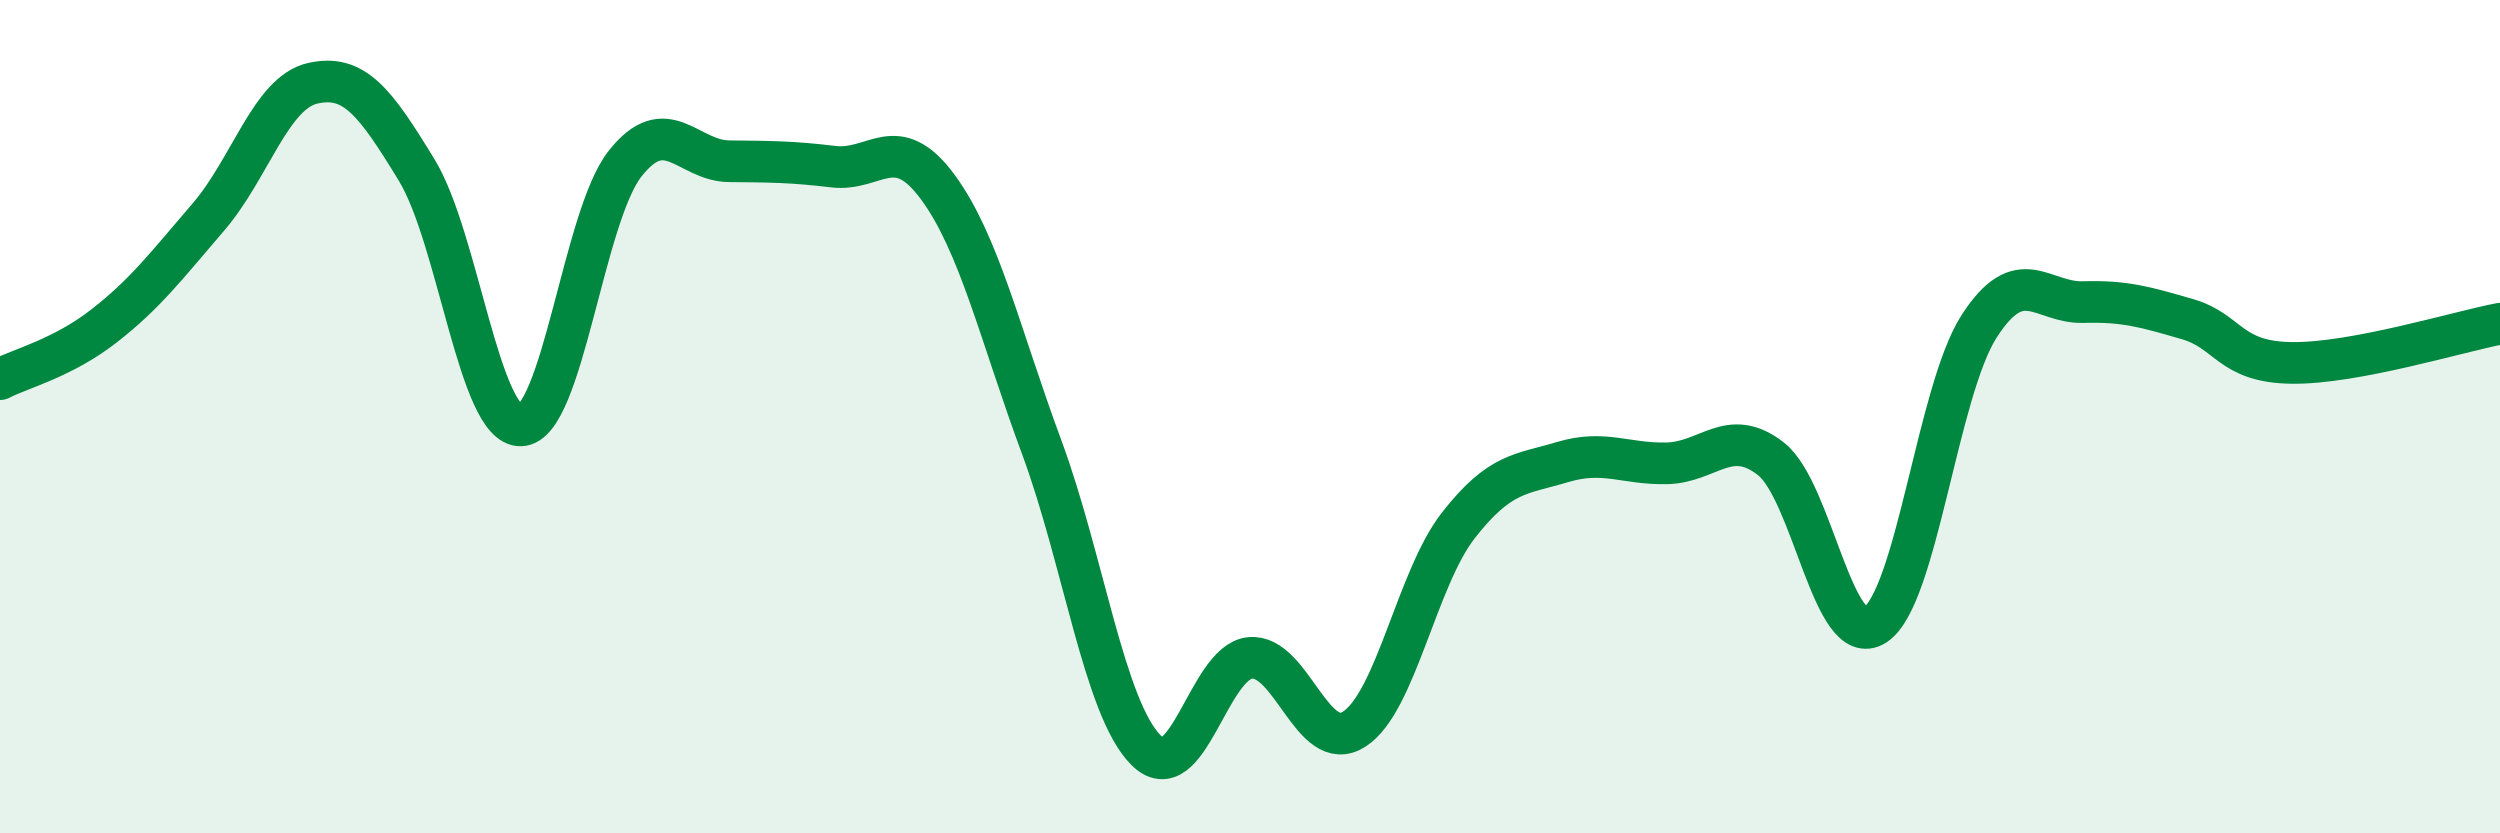 
    <svg width="60" height="20" viewBox="0 0 60 20" xmlns="http://www.w3.org/2000/svg">
      <path
        d="M 0,9.1 C 0.5,8.84 1.5,8.6 2.5,7.82 C 3.5,7.04 4,6.37 5,5.21 C 6,4.05 6.5,2.23 7.5,2 C 8.5,1.77 9,2.44 10,4.08 C 11,5.72 11.5,10.24 12.5,10.21 C 13.5,10.18 14,5.2 15,3.93 C 16,2.66 16.5,3.86 17.5,3.87 C 18.5,3.88 19,3.88 20,4 C 21,4.12 21.5,3.13 22.5,4.48 C 23.5,5.83 24,8.03 25,10.73 C 26,13.43 26.5,16.99 27.5,18 C 28.5,19.01 29,15.89 30,15.79 C 31,15.69 31.5,18.14 32.5,17.5 C 33.5,16.86 34,13.89 35,12.61 C 36,11.33 36.5,11.39 37.5,11.09 C 38.5,10.79 39,11.14 40,11.12 C 41,11.1 41.5,10.23 42.5,11.01 C 43.5,11.79 44,15.64 45,15 C 46,14.36 46.5,9.38 47.5,7.83 C 48.5,6.28 49,7.28 50,7.25 C 51,7.22 51.5,7.37 52.5,7.66 C 53.5,7.95 53.5,8.69 55,8.71 C 56.5,8.73 59,7.96 60,7.77L60 20L0 20Z"
        fill="#008740"
        opacity="0.1"
        stroke-linecap="round"
        stroke-linejoin="round"
      />
      <path
        d="M 0,9.1 C 0.5,8.84 1.5,8.6 2.5,7.82 C 3.5,7.04 4,6.37 5,5.21 C 6,4.05 6.5,2.23 7.5,2 C 8.5,1.77 9,2.44 10,4.08 C 11,5.72 11.5,10.24 12.5,10.21 C 13.5,10.18 14,5.2 15,3.93 C 16,2.66 16.5,3.86 17.5,3.87 C 18.5,3.88 19,3.88 20,4 C 21,4.12 21.5,3.13 22.5,4.48 C 23.5,5.83 24,8.03 25,10.73 C 26,13.43 26.5,16.99 27.5,18 C 28.5,19.01 29,15.89 30,15.79 C 31,15.69 31.5,18.14 32.5,17.5 C 33.5,16.86 34,13.89 35,12.61 C 36,11.33 36.5,11.39 37.5,11.09 C 38.5,10.79 39,11.14 40,11.12 C 41,11.1 41.5,10.23 42.5,11.01 C 43.5,11.79 44,15.64 45,15 C 46,14.36 46.5,9.38 47.5,7.83 C 48.5,6.28 49,7.28 50,7.25 C 51,7.22 51.5,7.37 52.5,7.66 C 53.5,7.95 53.5,8.69 55,8.71 C 56.5,8.73 59,7.96 60,7.77"
        stroke="#008740"
        stroke-width="1"
        fill="none"
        stroke-linecap="round"
        stroke-linejoin="round"
      />
    </svg>
  